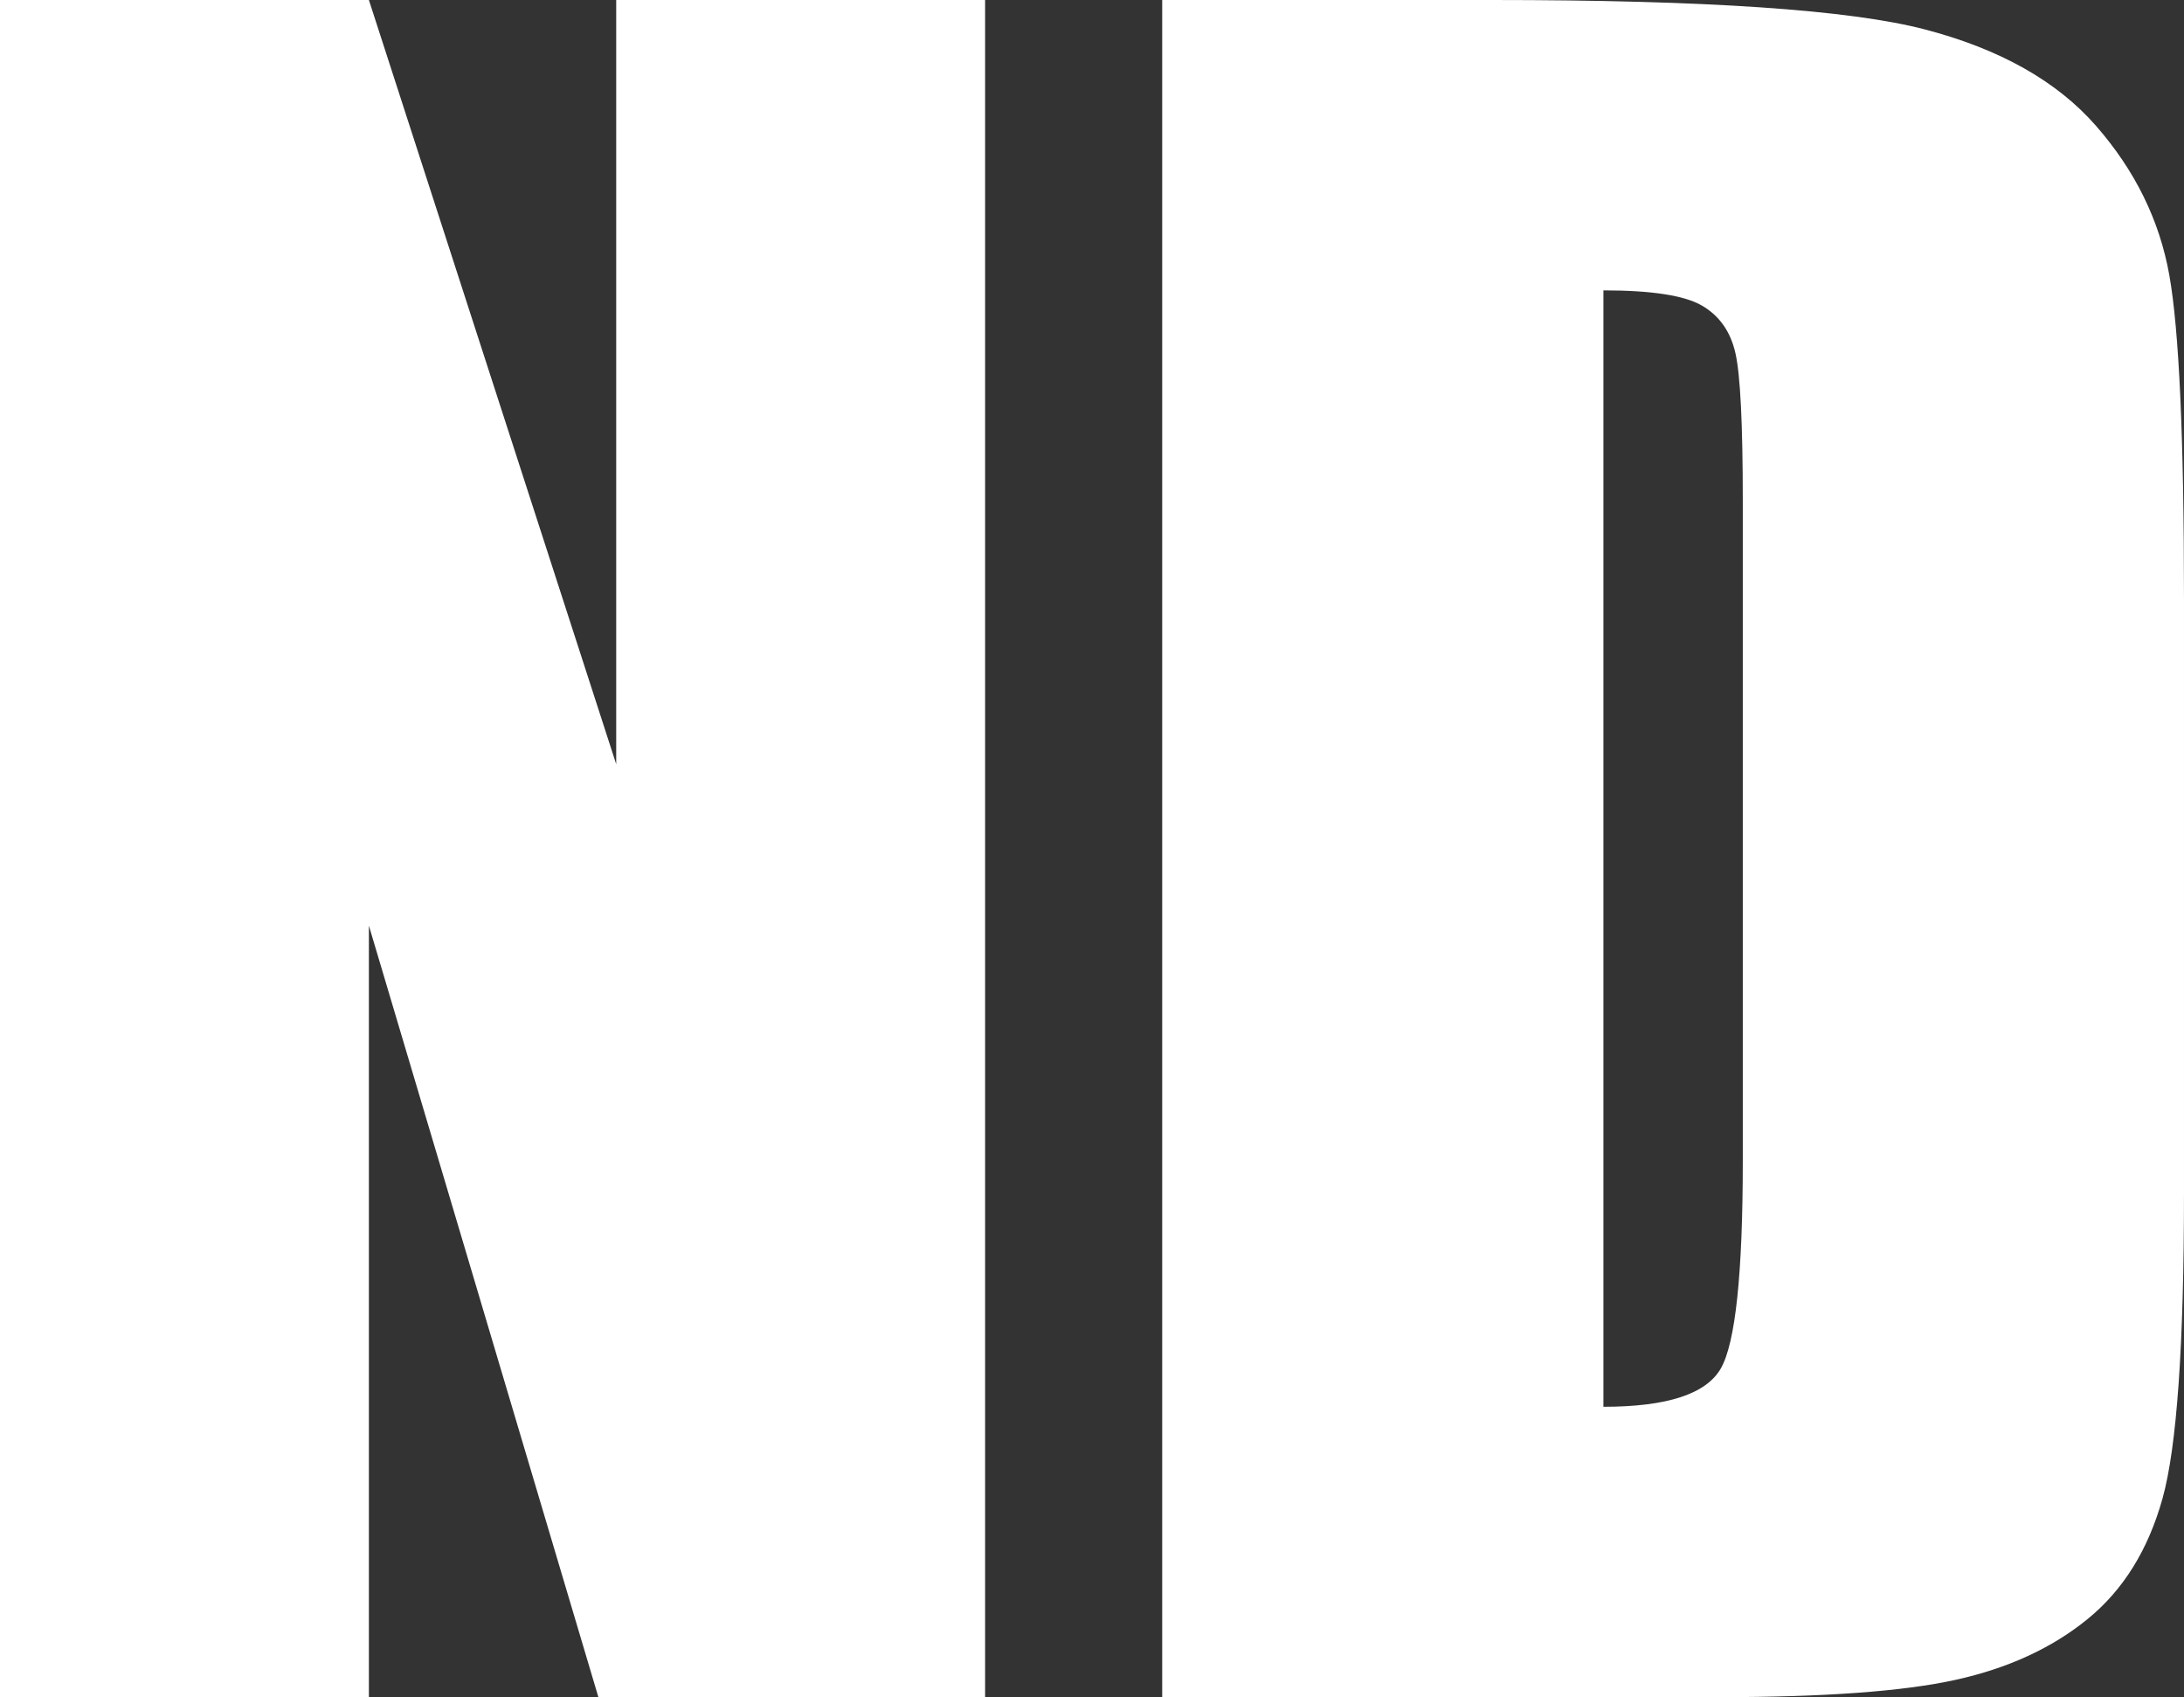 <?xml version="1.0" encoding="UTF-8" standalone="no"?><!-- Generator: Gravit.io --><svg xmlns="http://www.w3.org/2000/svg" xmlns:xlink="http://www.w3.org/1999/xlink" style="isolation:isolate" viewBox="711.102 364.192 219.797 170.754" width="219.797pt" height="170.754pt"><rect x="711.102" y="364.192" width="219.797" height="170.754" fill="#333333" stroke="none"/><defs><clipPath id="_clipPath_qPYFN5NdEOx9mU6zEGGXvGhzCQZetrec"><rect x="711.102" y="364.192" width="219.797" height="170.754"/></clipPath></defs><g clip-path="url(#_clipPath_qPYFN5NdEOx9mU6zEGGXvGhzCQZetrec)"><path d=" M 773.117 364.192 L 810.242 364.192 L 810.242 534.946 L 771.324 534.946 L 748.227 457.321 L 748.227 534.946 L 711.102 534.946 L 711.102 364.192 L 748.227 364.192 L 773.117 441.079 L 773.117 364.192 Z  M 828.066 534.946 L 828.066 364.192 L 861.289 364.192 L 861.289 364.192 Q 893.457 364.192 904.795 367.146 L 904.795 367.146 L 904.795 367.146 Q 916.133 370.099 922.039 376.849 L 922.039 376.849 L 922.039 376.849 Q 927.945 383.599 929.422 391.878 L 929.422 391.878 L 929.422 391.878 Q 930.898 400.157 930.898 424.415 L 930.898 424.415 L 930.898 484.216 L 930.898 484.216 Q 930.898 507.208 928.736 514.96 L 928.736 514.96 L 928.736 514.96 Q 926.574 522.712 921.195 527.089 L 921.195 527.089 L 921.195 527.089 Q 915.816 531.466 907.906 533.206 L 907.906 533.206 L 907.906 533.206 Q 899.996 534.946 884.07 534.946 L 884.07 534.946 L 828.066 534.946 Z  M 872.469 393.407 L 872.469 393.407 L 872.469 505.731 L 872.469 505.731 Q 882.066 505.731 884.281 501.882 L 884.281 501.882 L 884.281 501.882 Q 886.496 498.032 886.496 480.946 L 886.496 480.946 L 886.496 414.606 L 886.496 414.606 Q 886.496 403.005 885.758 399.735 L 885.758 399.735 L 885.758 399.735 Q 885.02 396.466 882.383 394.937 L 882.383 394.937 L 882.383 394.937 Q 879.746 393.407 872.469 393.407 Z " fill="rgb(255,255,255)"/></g></svg>
